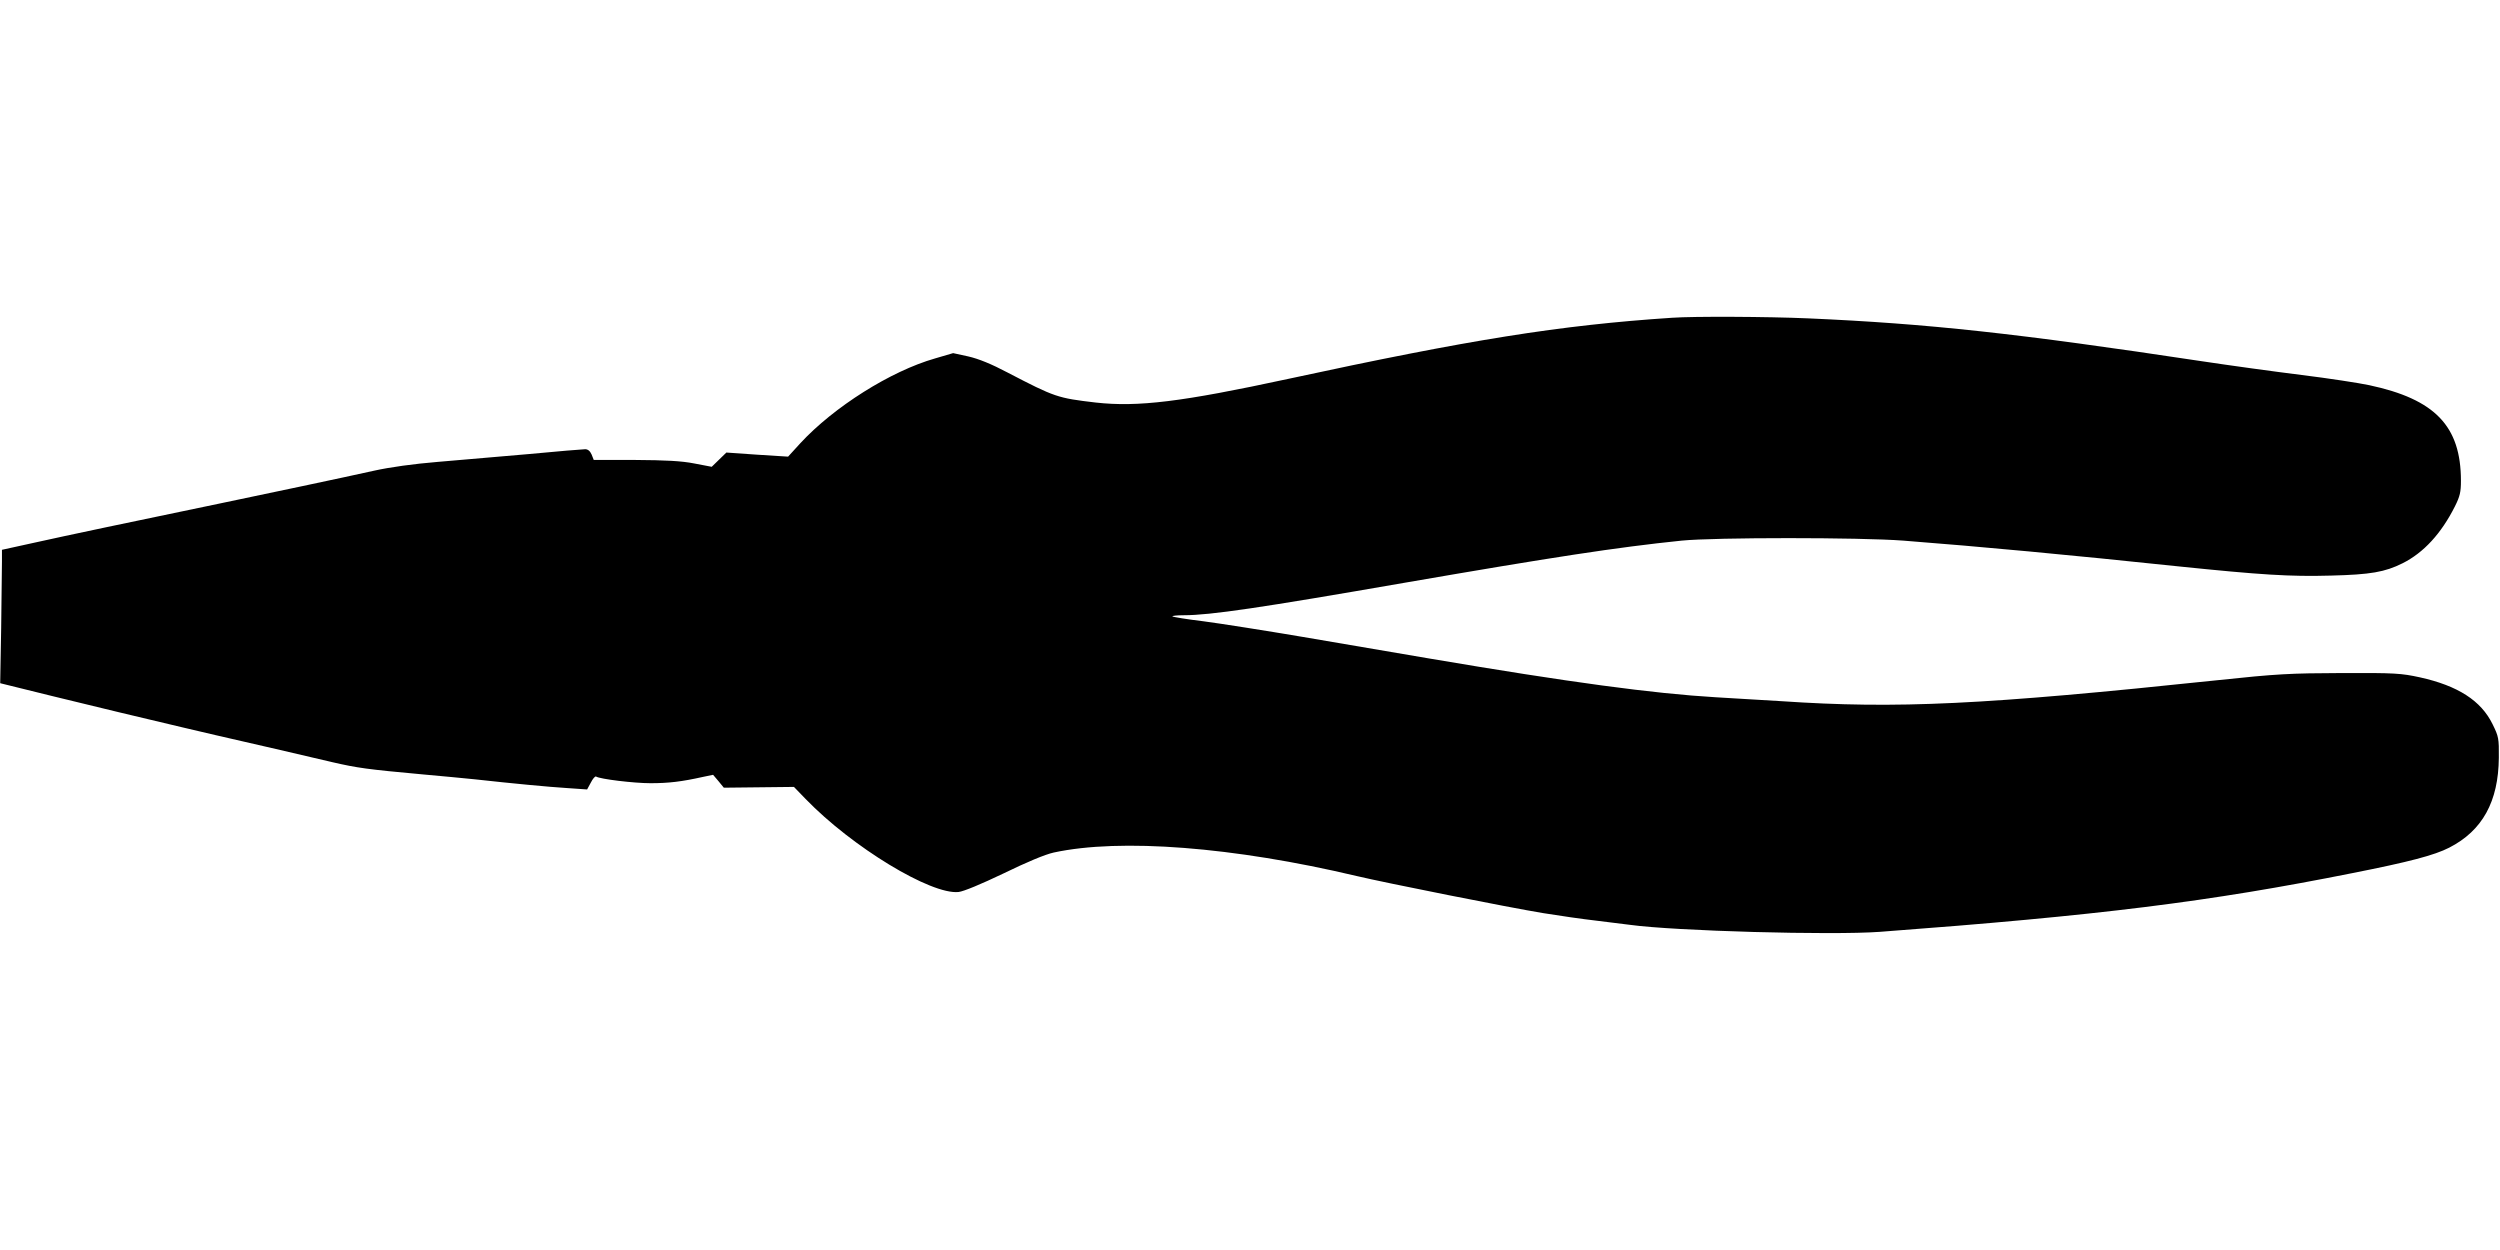<?xml version="1.0" standalone="no"?>
<!DOCTYPE svg PUBLIC "-//W3C//DTD SVG 20010904//EN"
 "http://www.w3.org/TR/2001/REC-SVG-20010904/DTD/svg10.dtd">
<svg version="1.0" xmlns="http://www.w3.org/2000/svg"
 width="1280pt" height="640pt" viewBox="0 0 1280 640"
 preserveAspectRatio="xMidYMid meet">
<g transform="translate(0,640) scale(0.1,-0.1)"
fill="#000000" stroke="none">
<path d="M8560 4773 c-574 -38 -1035 -112 -1965 -313 -546 -118 -769 -145
-985 -121 -195 23 -208 27 -450 153 -85 45 -150 71 -202 83 l-78 17 -92 -27
c-228 -65 -519 -249 -690 -434 l-63 -69 -158 10 -158 11 -38 -37 -37 -36 -89
17 c-66 13 -147 17 -302 18 l-213 0 -11 28 c-8 18 -19 27 -33 27 -12 0 -143
-11 -291 -25 -149 -13 -358 -31 -465 -40 -122 -10 -244 -27 -325 -45 -143 -32
-569 -122 -795 -169 -438 -91 -785 -164 -937 -198 l-173 -38 0 -60 c0 -33 -2
-187 -4 -341 l-5 -282 267 -66 c233 -57 453 -110 670 -161 80 -19 195 -46 497
-115 77 -18 196 -46 265 -62 130 -30 180 -37 465 -63 94 -8 213 -20 265 -25
199 -22 379 -39 475 -45 l101 -7 19 35 c10 20 22 34 27 31 20 -13 193 -34 279
-34 93 0 159 8 267 32 l53 11 28 -33 27 -33 180 2 179 2 60 -62 c238 -246 642
-491 783 -476 26 3 115 40 230 95 119 58 212 97 257 107 341 74 921 29 1550
-120 152 -36 779 -161 955 -190 80 -13 204 -31 275 -39 72 -9 147 -18 169 -21
232 -32 1035 -54 1281 -36 1125 84 1685 154 2421 301 288 57 418 91 494 130
170 87 252 236 254 460 1 100 -1 109 -32 172 -59 121 -178 197 -372 240 -97
21 -127 23 -400 22 -265 -1 -330 -4 -640 -37 -1196 -126 -1638 -147 -2230
-107 -80 5 -230 14 -335 20 -320 19 -745 76 -1470 199 -159 27 -450 77 -645
110 -195 33 -424 69 -508 80 -84 10 -156 22 -159 25 -4 3 23 6 58 6 136 0 392
38 1129 166 758 131 1089 182 1420 216 170 17 911 17 1135 0 400 -31 850 -73
1410 -132 418 -43 570 -53 780 -47 202 5 276 18 366 63 108 54 198 152 268
291 26 52 31 74 31 131 0 280 -132 418 -470 490 -52 11 -207 35 -345 52 -137
17 -369 49 -515 71 -941 142 -1398 192 -2013 219 -208 9 -585 11 -697 3z"/>
</g>
</svg>
